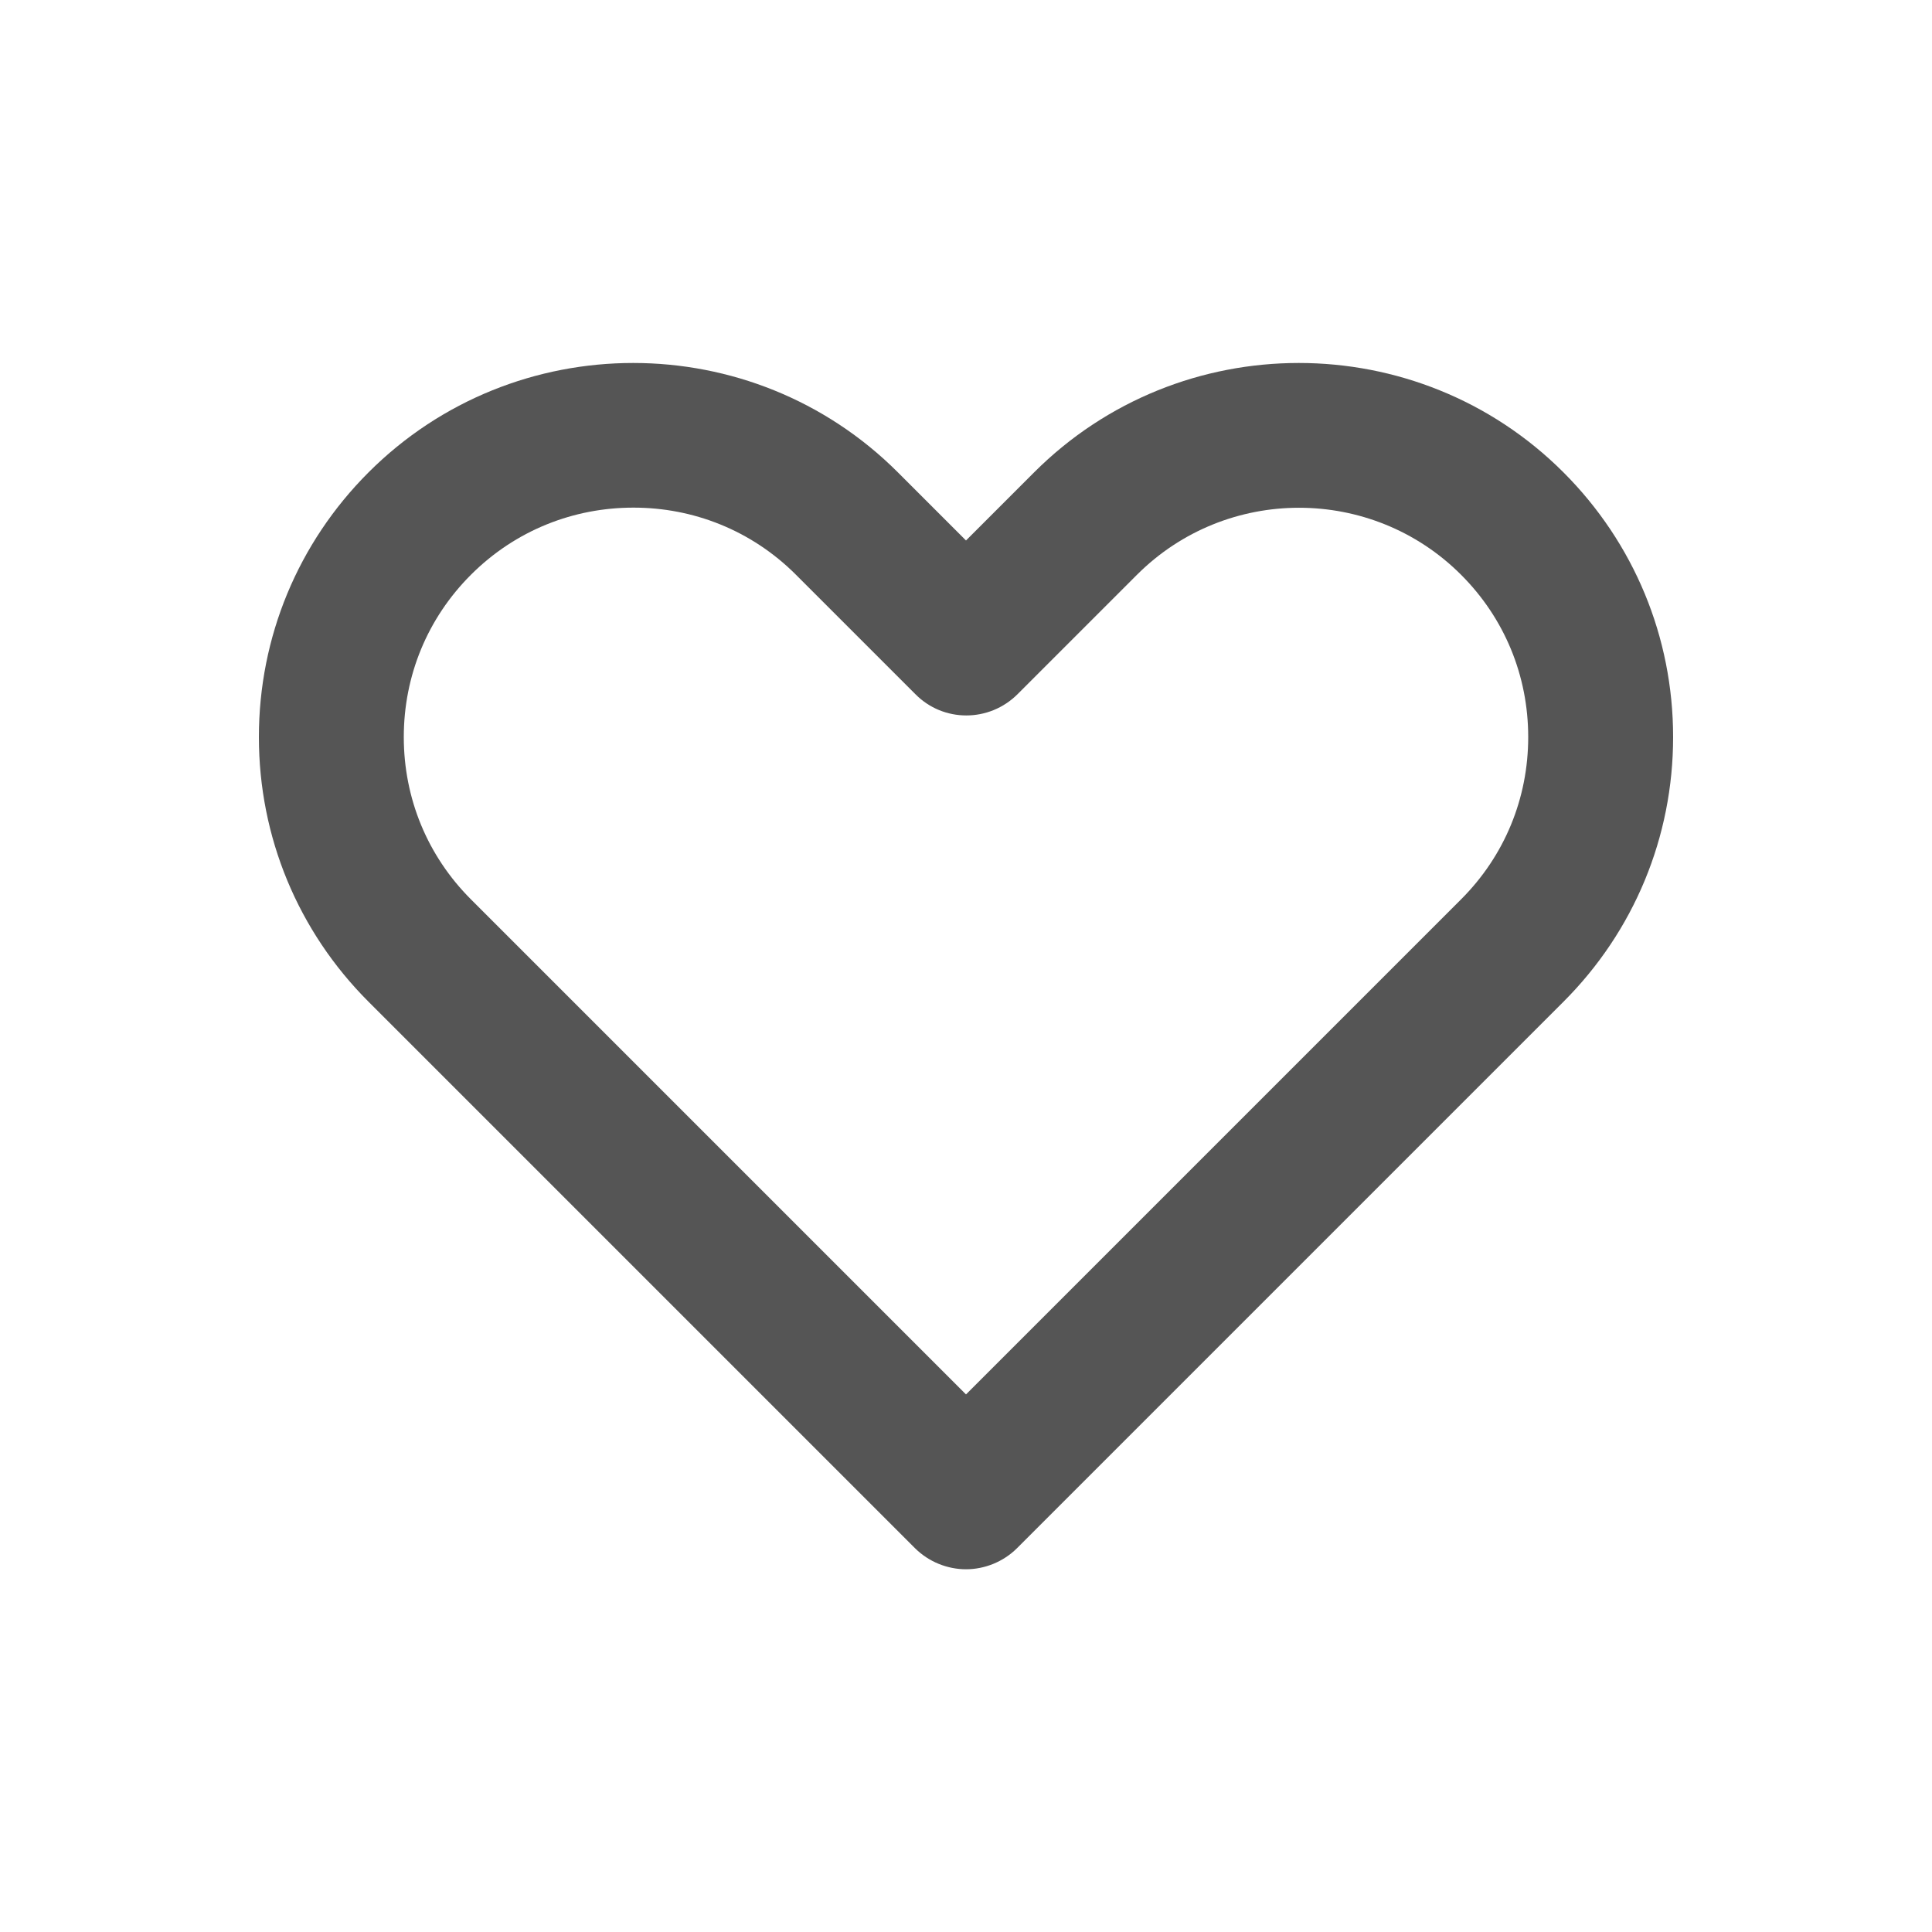 <?xml version="1.0" encoding="UTF-8"?>
<svg id="Design" xmlns="http://www.w3.org/2000/svg" viewBox="0 0 40 40">
  <path d="M20,32.49c-.38,0-.77-.15-1.06-.44l-11.31-11.31c-1.46-1.46-2.27-3.41-2.27-5.48s.81-4.02,2.27-5.48c3.02-3.02,7.94-3.02,10.96,0l1.41,1.41,1.41-1.41c3.02-3.02,7.94-3.02,10.96,0,1.46,1.46,2.27,3.41,2.27,5.48s-.81,4.02-2.27,5.48l-11.31,11.31c-.29.29-.68.44-1.06.44ZM13.11,10.51c-1.22,0-2.43.46-3.36,1.39-.9.9-1.39,2.09-1.39,3.36s.49,2.46,1.39,3.36l10.25,10.25,10.25-10.25c.9-.9,1.39-2.09,1.39-3.36s-.49-2.46-1.39-3.36h0c-1.85-1.85-4.86-1.85-6.71,0l-2.47,2.47c-.59.59-1.54.59-2.12,0l-2.47-2.47c-.93-.93-2.14-1.39-3.36-1.39Z" fill="#555" stroke-width="0"/>
</svg>